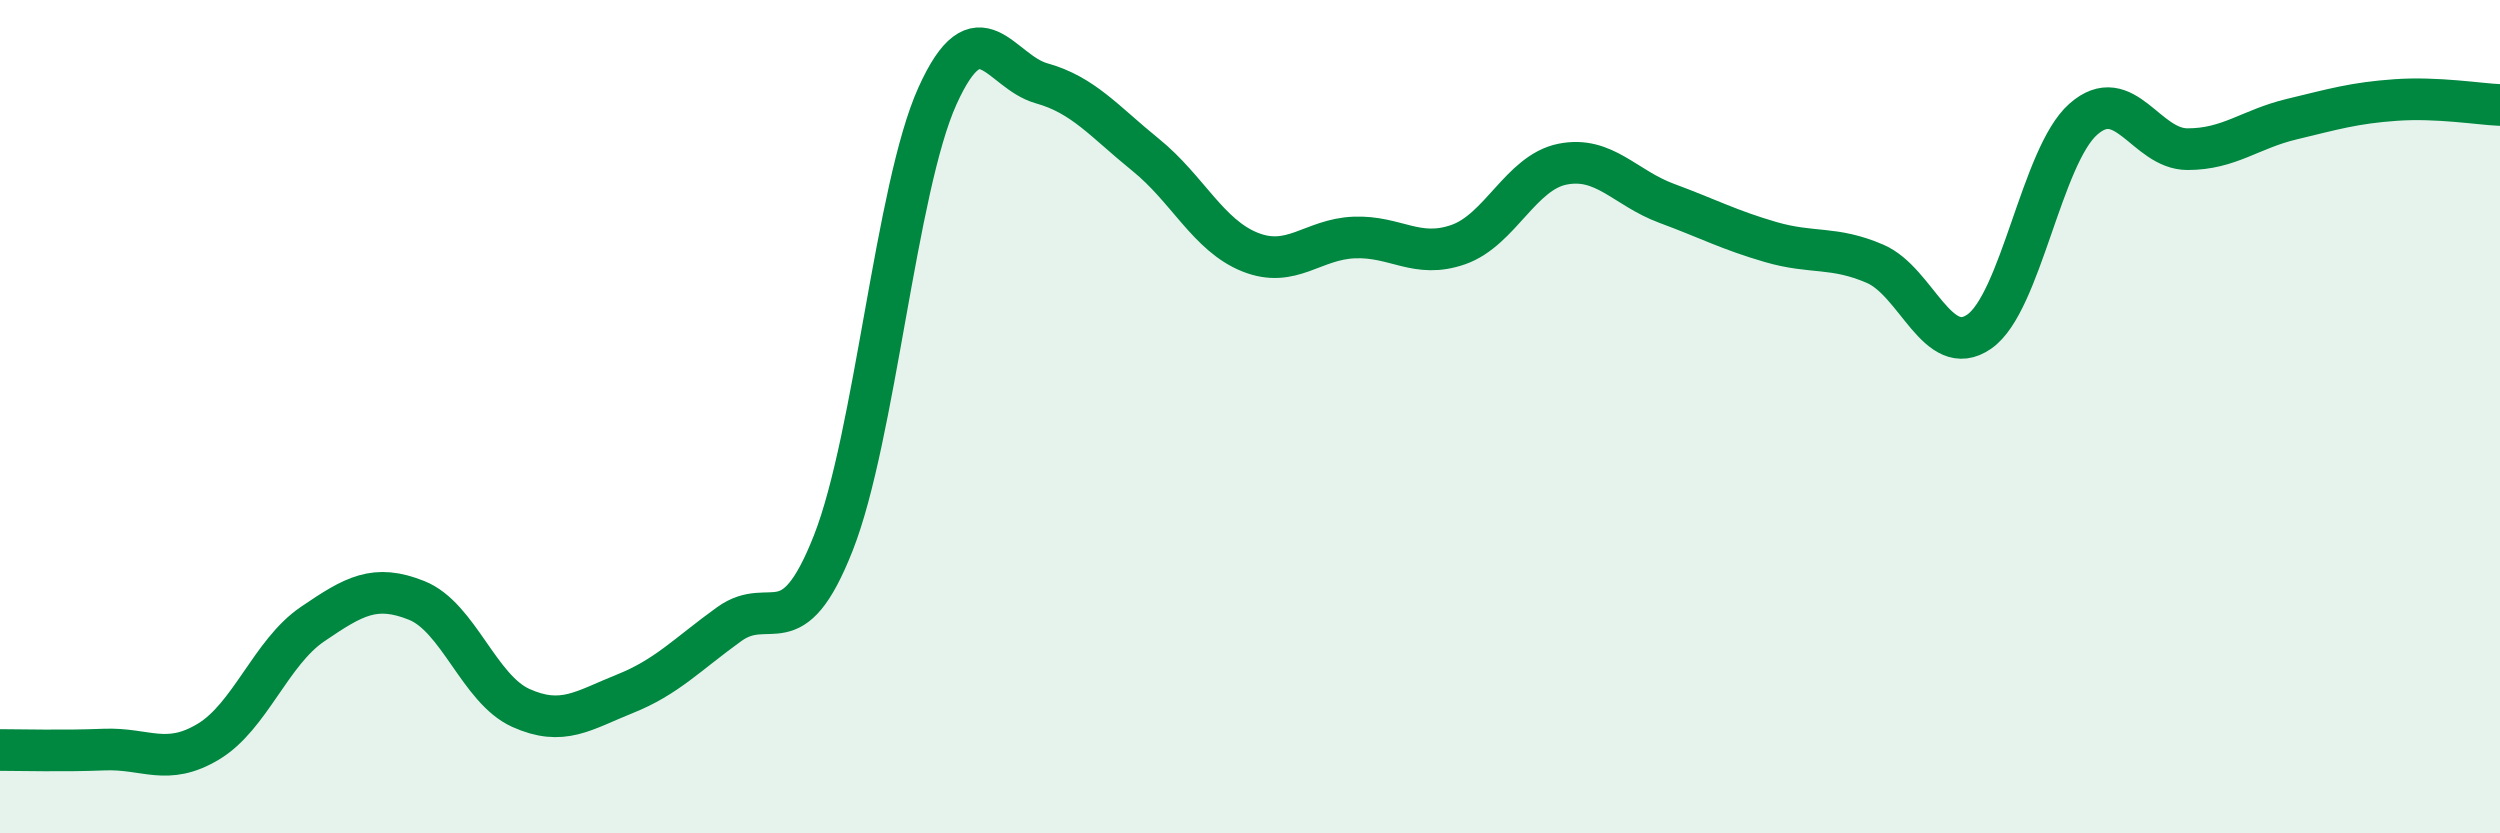 
    <svg width="60" height="20" viewBox="0 0 60 20" xmlns="http://www.w3.org/2000/svg">
      <path
        d="M 0,18 C 0.5,18 1.5,18.03 2.5,17.99 C 3.5,17.95 4,18.4 5,17.8 C 6,17.2 6.5,15.66 7.5,14.98 C 8.5,14.3 9,14.01 10,14.41 C 11,14.81 11.5,16.54 12.5,16.99 C 13.5,17.44 14,17.05 15,16.65 C 16,16.25 16.5,15.7 17.5,14.98 C 18.5,14.26 19,15.57 20,13.03 C 21,10.49 21.5,4.51 22.5,2.3 C 23.5,0.09 24,1.72 25,2 C 26,2.28 26.5,2.91 27.5,3.72 C 28.5,4.53 29,5.65 30,6.05 C 31,6.45 31.5,5.74 32.5,5.7 C 33.5,5.66 34,6.22 35,5.87 C 36,5.52 36.5,4.14 37.5,3.94 C 38.5,3.74 39,4.51 40,4.88 C 41,5.25 41.5,5.52 42.5,5.81 C 43.5,6.1 44,5.9 45,6.33 C 46,6.76 46.5,8.65 47.5,7.96 C 48.5,7.27 49,3.74 50,2.86 C 51,1.98 51.5,3.58 52.5,3.58 C 53.5,3.58 54,3.1 55,2.86 C 56,2.62 56.5,2.47 57.5,2.4 C 58.5,2.33 59.5,2.5 60,2.52L60 20L0 20Z"
        fill="#008740"
        opacity="0.1"
        stroke-linecap="round"
        stroke-linejoin="round"
      />
      <path
        d="M 0,18 C 0.5,18 1.5,18.03 2.5,17.99 C 3.5,17.95 4,18.4 5,17.8 C 6,17.2 6.5,15.66 7.5,14.98 C 8.5,14.3 9,14.01 10,14.41 C 11,14.81 11.5,16.54 12.5,16.99 C 13.5,17.44 14,17.05 15,16.65 C 16,16.25 16.5,15.7 17.5,14.98 C 18.5,14.26 19,15.57 20,13.03 C 21,10.49 21.5,4.51 22.5,2.3 C 23.5,0.09 24,1.72 25,2 C 26,2.28 26.5,2.91 27.5,3.72 C 28.5,4.53 29,5.65 30,6.05 C 31,6.45 31.5,5.74 32.5,5.7 C 33.5,5.66 34,6.22 35,5.87 C 36,5.52 36.5,4.14 37.5,3.94 C 38.5,3.74 39,4.51 40,4.88 C 41,5.25 41.5,5.52 42.5,5.81 C 43.5,6.1 44,5.9 45,6.33 C 46,6.76 46.5,8.65 47.5,7.96 C 48.5,7.27 49,3.74 50,2.86 C 51,1.98 51.5,3.58 52.5,3.58 C 53.5,3.58 54,3.1 55,2.86 C 56,2.62 56.5,2.47 57.5,2.4 C 58.5,2.33 59.5,2.5 60,2.52"
        stroke="#008740"
        stroke-width="1"
        fill="none"
        stroke-linecap="round"
        stroke-linejoin="round"
      />
    </svg>
  